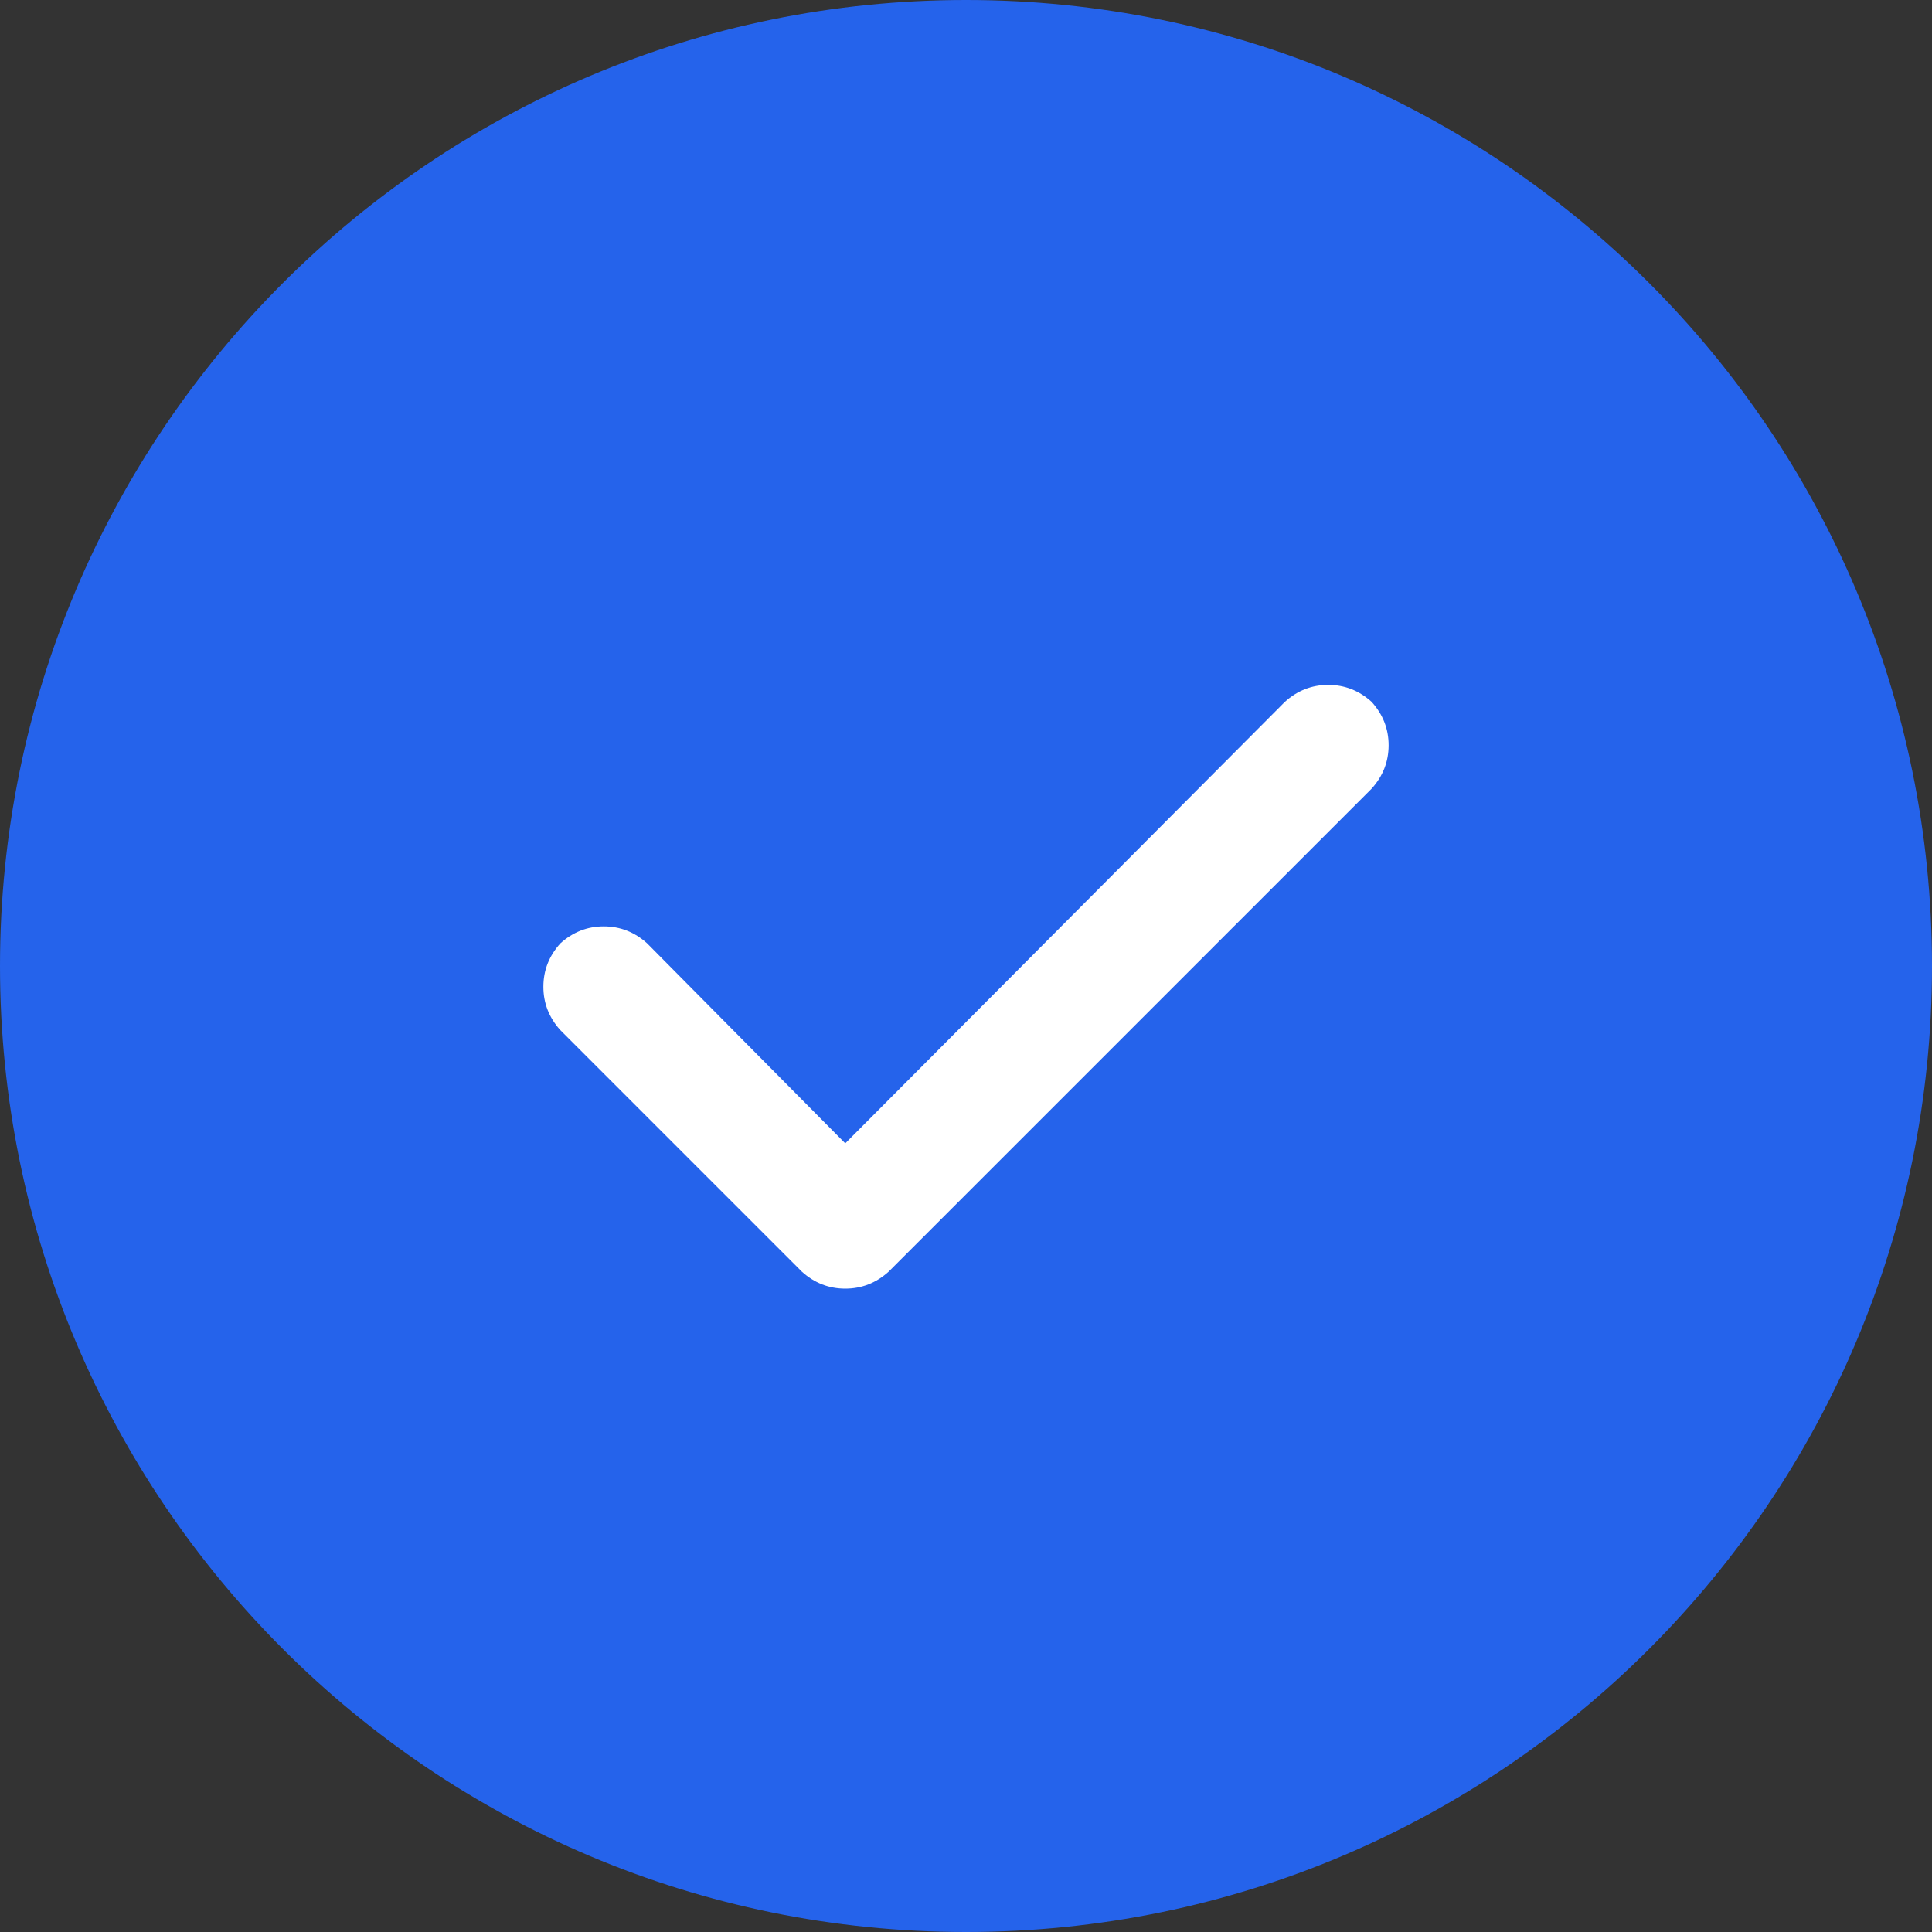<svg width="24" height="24" viewBox="0 0 24 24" fill="none" xmlns="http://www.w3.org/2000/svg">
<rect x="0" y="0" width="24" height="24" fill="#333333" stroke="none"/>
<path d="M0 12C0 5.373 5.373 0 12 0C18.627 0 24 5.373 24 12C24 18.627 18.627 24 12 24C5.373 24 0 18.627 0 12Z" fill="#2563EB"/>
<g clip-path="url(#clip0_319_801)">
<path d="M17.039 8.719C17.18 8.875 17.25 9.055 17.25 9.258C17.25 9.461 17.18 9.641 17.039 9.797L11.039 15.797C10.883 15.938 10.703 16.008 10.5 16.008C10.297 16.008 10.117 15.938 9.961 15.797L6.961 12.797C6.82 12.641 6.75 12.461 6.75 12.258C6.75 12.055 6.82 11.875 6.961 11.719C7.117 11.578 7.297 11.508 7.5 11.508C7.703 11.508 7.883 11.578 8.039 11.719L10.5 14.203L15.961 8.719C16.117 8.578 16.297 8.508 16.5 8.508C16.703 8.508 16.883 8.578 17.039 8.719Z" fill="white"/>
</g>
<defs>
<clipPath id="clip0_319_801">
<rect width="10.5" height="12" fill="white" transform="translate(6.75 6)"/>
</clipPath>
</defs>
</svg>
